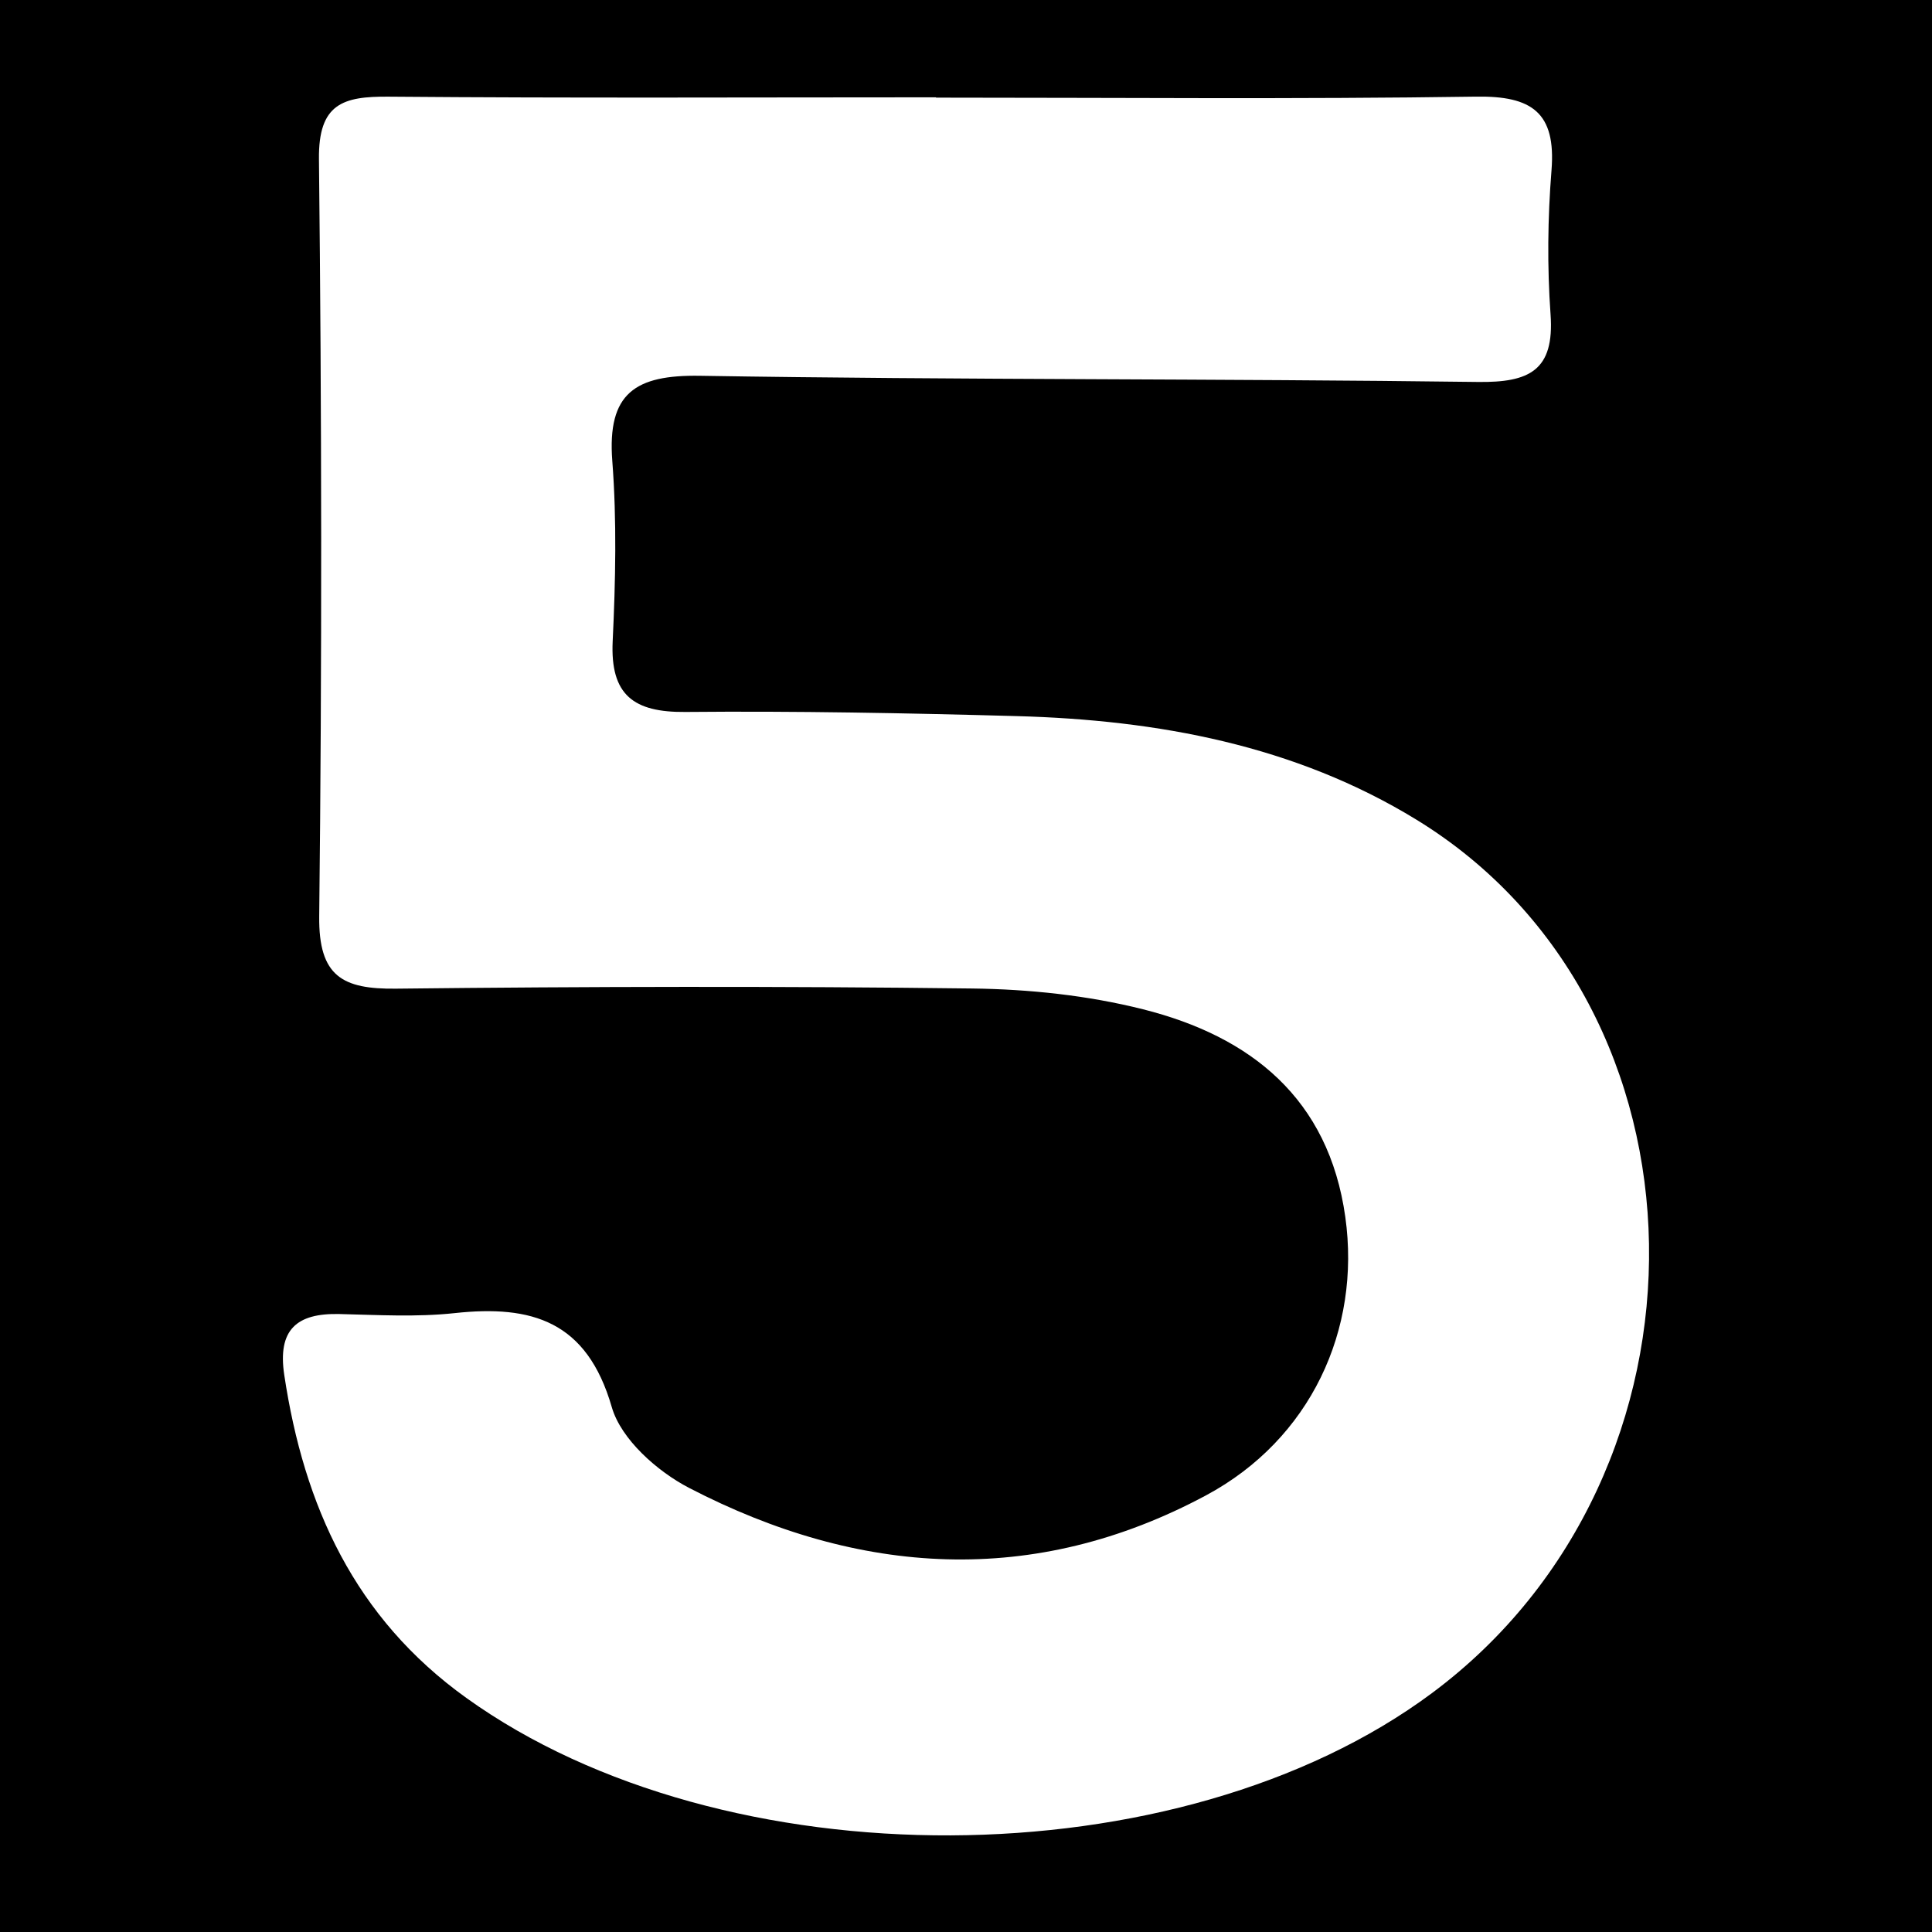 <?xml version="1.0" encoding="utf-8"?>
<!-- Generator: Adobe Illustrator 24.3.0, SVG Export Plug-In . SVG Version: 6.00 Build 0)  -->
<svg version="1.1" id="Layer_1" xmlns="http://www.w3.org/2000/svg" xmlns:xlink="http://www.w3.org/1999/xlink" x="0px" y="0px"
	 width="200px" height="200px" viewBox="0 0 200 200" enable-background="new 0 0 200 200" xml:space="preserve">
<rect x="0" y="0" width="200" height="200" fill="#808080" stroke="none"/>
<rect x="-207.667" width="200" height="200"/>
<rect width="200" height="200"/>
<g>
	<path fill="#FFFFFF" d="M96.895,10.107c18.641,0,37.285,0.174,55.922-0.104c5.749-0.086,8.273,1.634,7.794,7.626
		c-0.396,4.948-0.452,9.971-0.098,14.92c0.417,5.827-2.22,7.061-7.519,6.992c-26.84-0.352-53.687-0.203-80.525-0.639
		c-6.695-0.109-9.622,1.785-9.084,8.816c0.473,6.186,0.333,12.447,0.04,18.654c-0.265,5.601,2.188,7.379,7.527,7.33
		c11.43-0.106,22.867,0.115,34.295,0.429c14.598,0.401,28.792,3.008,41.397,10.732c31.439,19.266,32.19,67.648,1.594,90.406
		c-26.203,19.49-73.333,19.624-99.972,0.494c-11.543-8.29-16.799-19.86-18.84-33.43c-0.706-4.695,1.288-6.408,5.714-6.304
		c3.974,0.094,7.99,0.331,11.922-0.095c8.001-0.866,13.699,0.82,16.271,9.736c0.96,3.326,4.703,6.648,8.01,8.362
		c17.596,9.12,35.687,10.321,53.509,0.766c10.795-5.788,16.052-17.133,14.414-28.818c-1.719-12.265-9.776-18.688-20.942-21.499
		c-5.723-1.44-11.775-2.078-17.69-2.151c-19.879-0.247-39.765-0.205-59.645,0.017c-5.513,0.062-8.014-1.255-7.944-7.483
		c0.293-26.127,0.258-52.262-0.027-78.39c-0.063-5.74,2.481-6.506,7.206-6.466c18.889,0.161,37.78,0.067,56.671,0.067
		C96.895,10.086,96.895,10.096,96.895,10.107z"/>
</g>
</svg>
